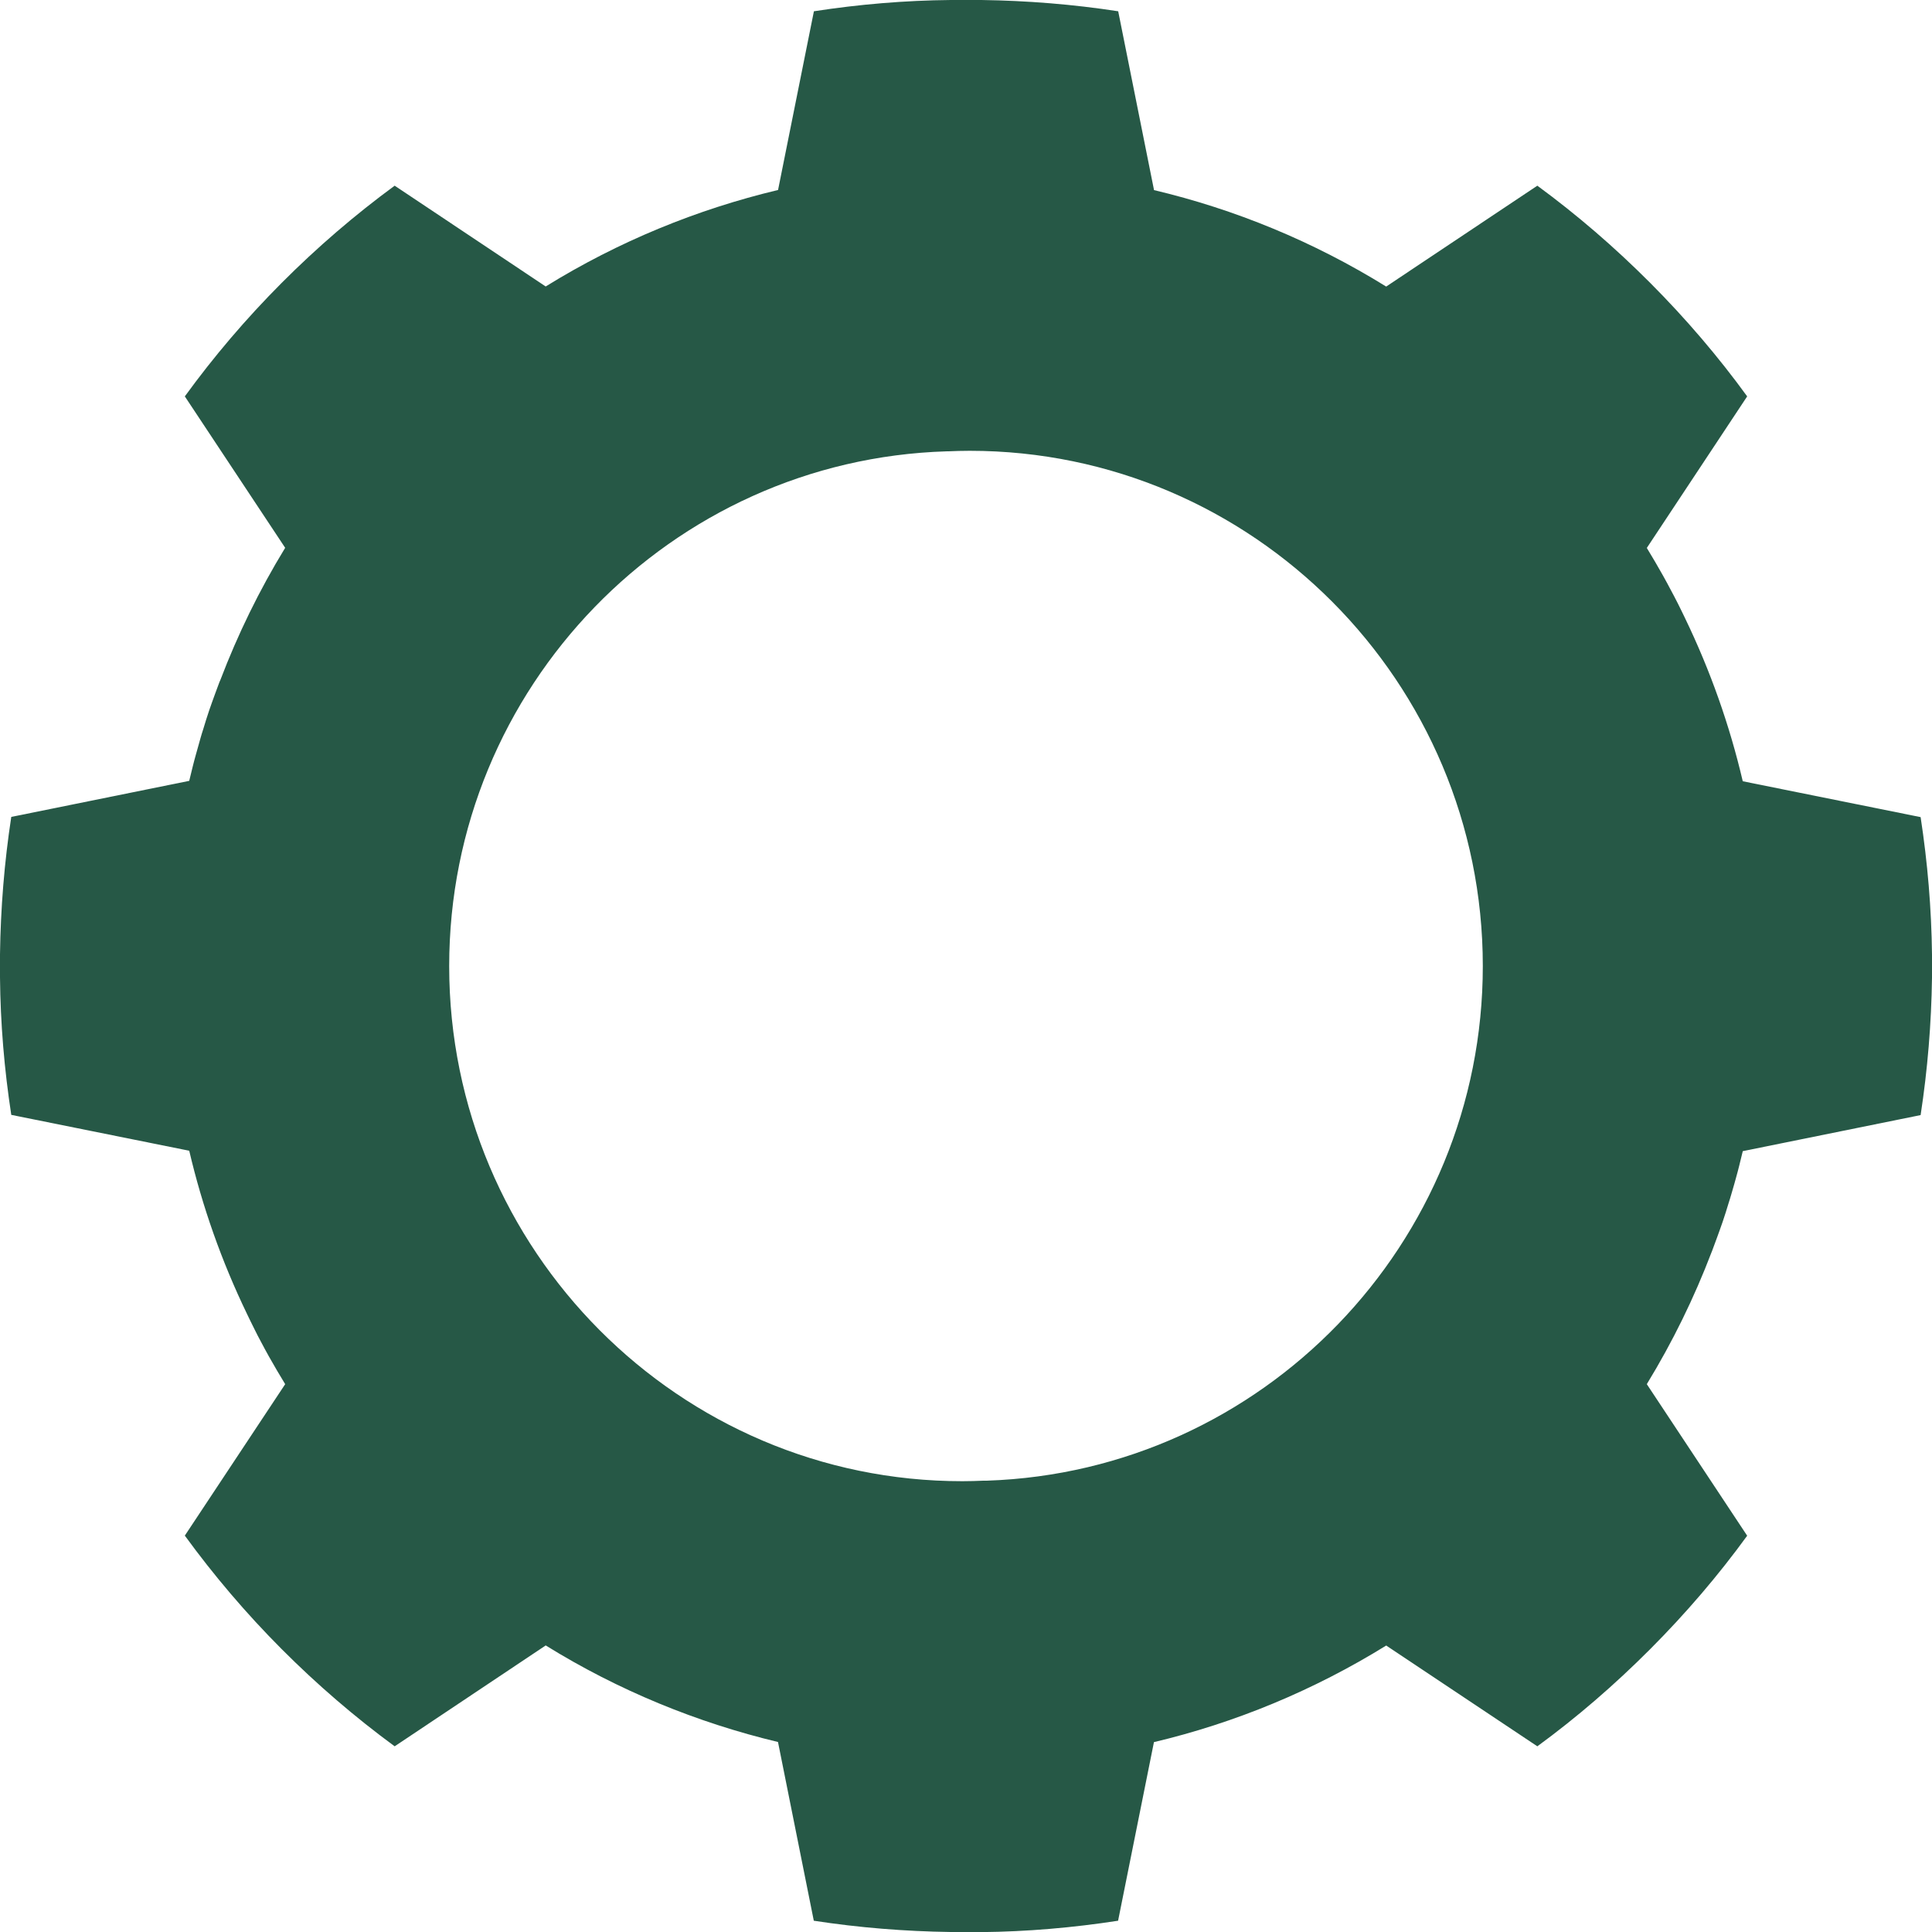 <?xml version="1.0" encoding="UTF-8"?> <svg xmlns="http://www.w3.org/2000/svg" width="18" height="18" viewBox="0 0 18 18" fill="none"><path d="M9.143 0C9.569 0.006 9.995 0.04 10.418 0.105L10.751 1.767V1.771C11.506 1.95 12.237 2.25 12.915 2.67L12.916 2.669L14.323 1.73C14.692 2.001 15.043 2.303 15.376 2.637C15.708 2.97 16.01 3.324 16.278 3.693L15.343 5.105C15.395 5.19 15.445 5.276 15.494 5.363C15.519 5.407 15.542 5.451 15.565 5.494C15.589 5.538 15.611 5.581 15.634 5.626C15.656 5.671 15.678 5.714 15.699 5.759C15.935 6.248 16.115 6.758 16.237 7.279H16.238L17.894 7.613C17.959 8.038 17.995 8.465 18 8.894V9.109C17.994 9.537 17.959 9.964 17.894 10.389L16.237 10.725C16.227 10.769 16.216 10.813 16.205 10.856C16.196 10.893 16.186 10.93 16.176 10.966C16.17 10.987 16.164 11.01 16.158 11.031C16.149 11.062 16.14 11.093 16.131 11.124C16.123 11.153 16.114 11.181 16.105 11.209C16.088 11.267 16.069 11.325 16.05 11.382C16.032 11.433 16.014 11.485 15.995 11.536C15.982 11.572 15.968 11.608 15.955 11.644C15.952 11.651 15.95 11.659 15.946 11.667C15.785 12.089 15.584 12.501 15.344 12.894L15.343 12.896L16.278 14.308C16.009 14.678 15.708 15.03 15.375 15.364C15.043 15.697 14.692 16 14.323 16.27L12.915 15.331C12.236 15.751 11.505 16.052 10.751 16.231L10.417 17.895C9.995 17.96 9.568 17.997 9.142 18.001H8.927C8.916 18.001 8.905 18 8.895 18H8.856C8.43 17.994 8.005 17.96 7.582 17.895L7.249 16.233V16.23C6.494 16.049 5.762 15.75 5.084 15.33L5.083 15.331L3.677 16.27C3.308 15.999 2.956 15.697 2.623 15.363C2.291 15.03 1.99 14.675 1.722 14.307L2.657 12.896C2.605 12.811 2.554 12.724 2.505 12.637C2.48 12.593 2.457 12.549 2.434 12.506C2.41 12.462 2.388 12.419 2.366 12.374C2.344 12.329 2.322 12.286 2.301 12.241C2.065 11.752 1.885 11.242 1.763 10.721H1.762L0.105 10.387C0.04 9.962 0.004 9.535 0 9.106V8.891C0.006 8.463 0.04 8.036 0.105 7.611L1.763 7.275C1.773 7.231 1.784 7.187 1.795 7.144C1.804 7.107 1.814 7.07 1.824 7.034C1.83 7.013 1.836 6.991 1.842 6.97C1.851 6.939 1.859 6.908 1.868 6.877C1.876 6.848 1.885 6.82 1.894 6.792C1.911 6.734 1.93 6.675 1.949 6.618C1.967 6.567 1.985 6.515 2.004 6.464C2.017 6.428 2.031 6.392 2.044 6.356C2.047 6.349 2.05 6.341 2.054 6.333C2.215 5.911 2.415 5.5 2.655 5.107C2.655 5.106 2.657 5.106 2.657 5.104L1.722 3.693C1.991 3.323 2.291 2.97 2.624 2.636C2.956 2.303 3.308 2.001 3.677 1.73L5.084 2.669C5.763 2.249 6.495 1.95 7.249 1.77L7.583 0.105C8.005 0.04 8.431 0.004 8.857 0H9.143ZM8.832 4.205H8.819C6.25 4.283 4.185 6.403 4.185 9.001C4.185 11.647 6.329 13.8 8.965 13.8C9.033 13.8 9.1 13.798 9.167 13.795H9.197C11.759 13.708 13.815 11.592 13.815 9C13.815 6.354 11.671 4.2 9.035 4.2C8.967 4.2 8.899 4.202 8.832 4.205Z" fill="#265846"></path></svg> 